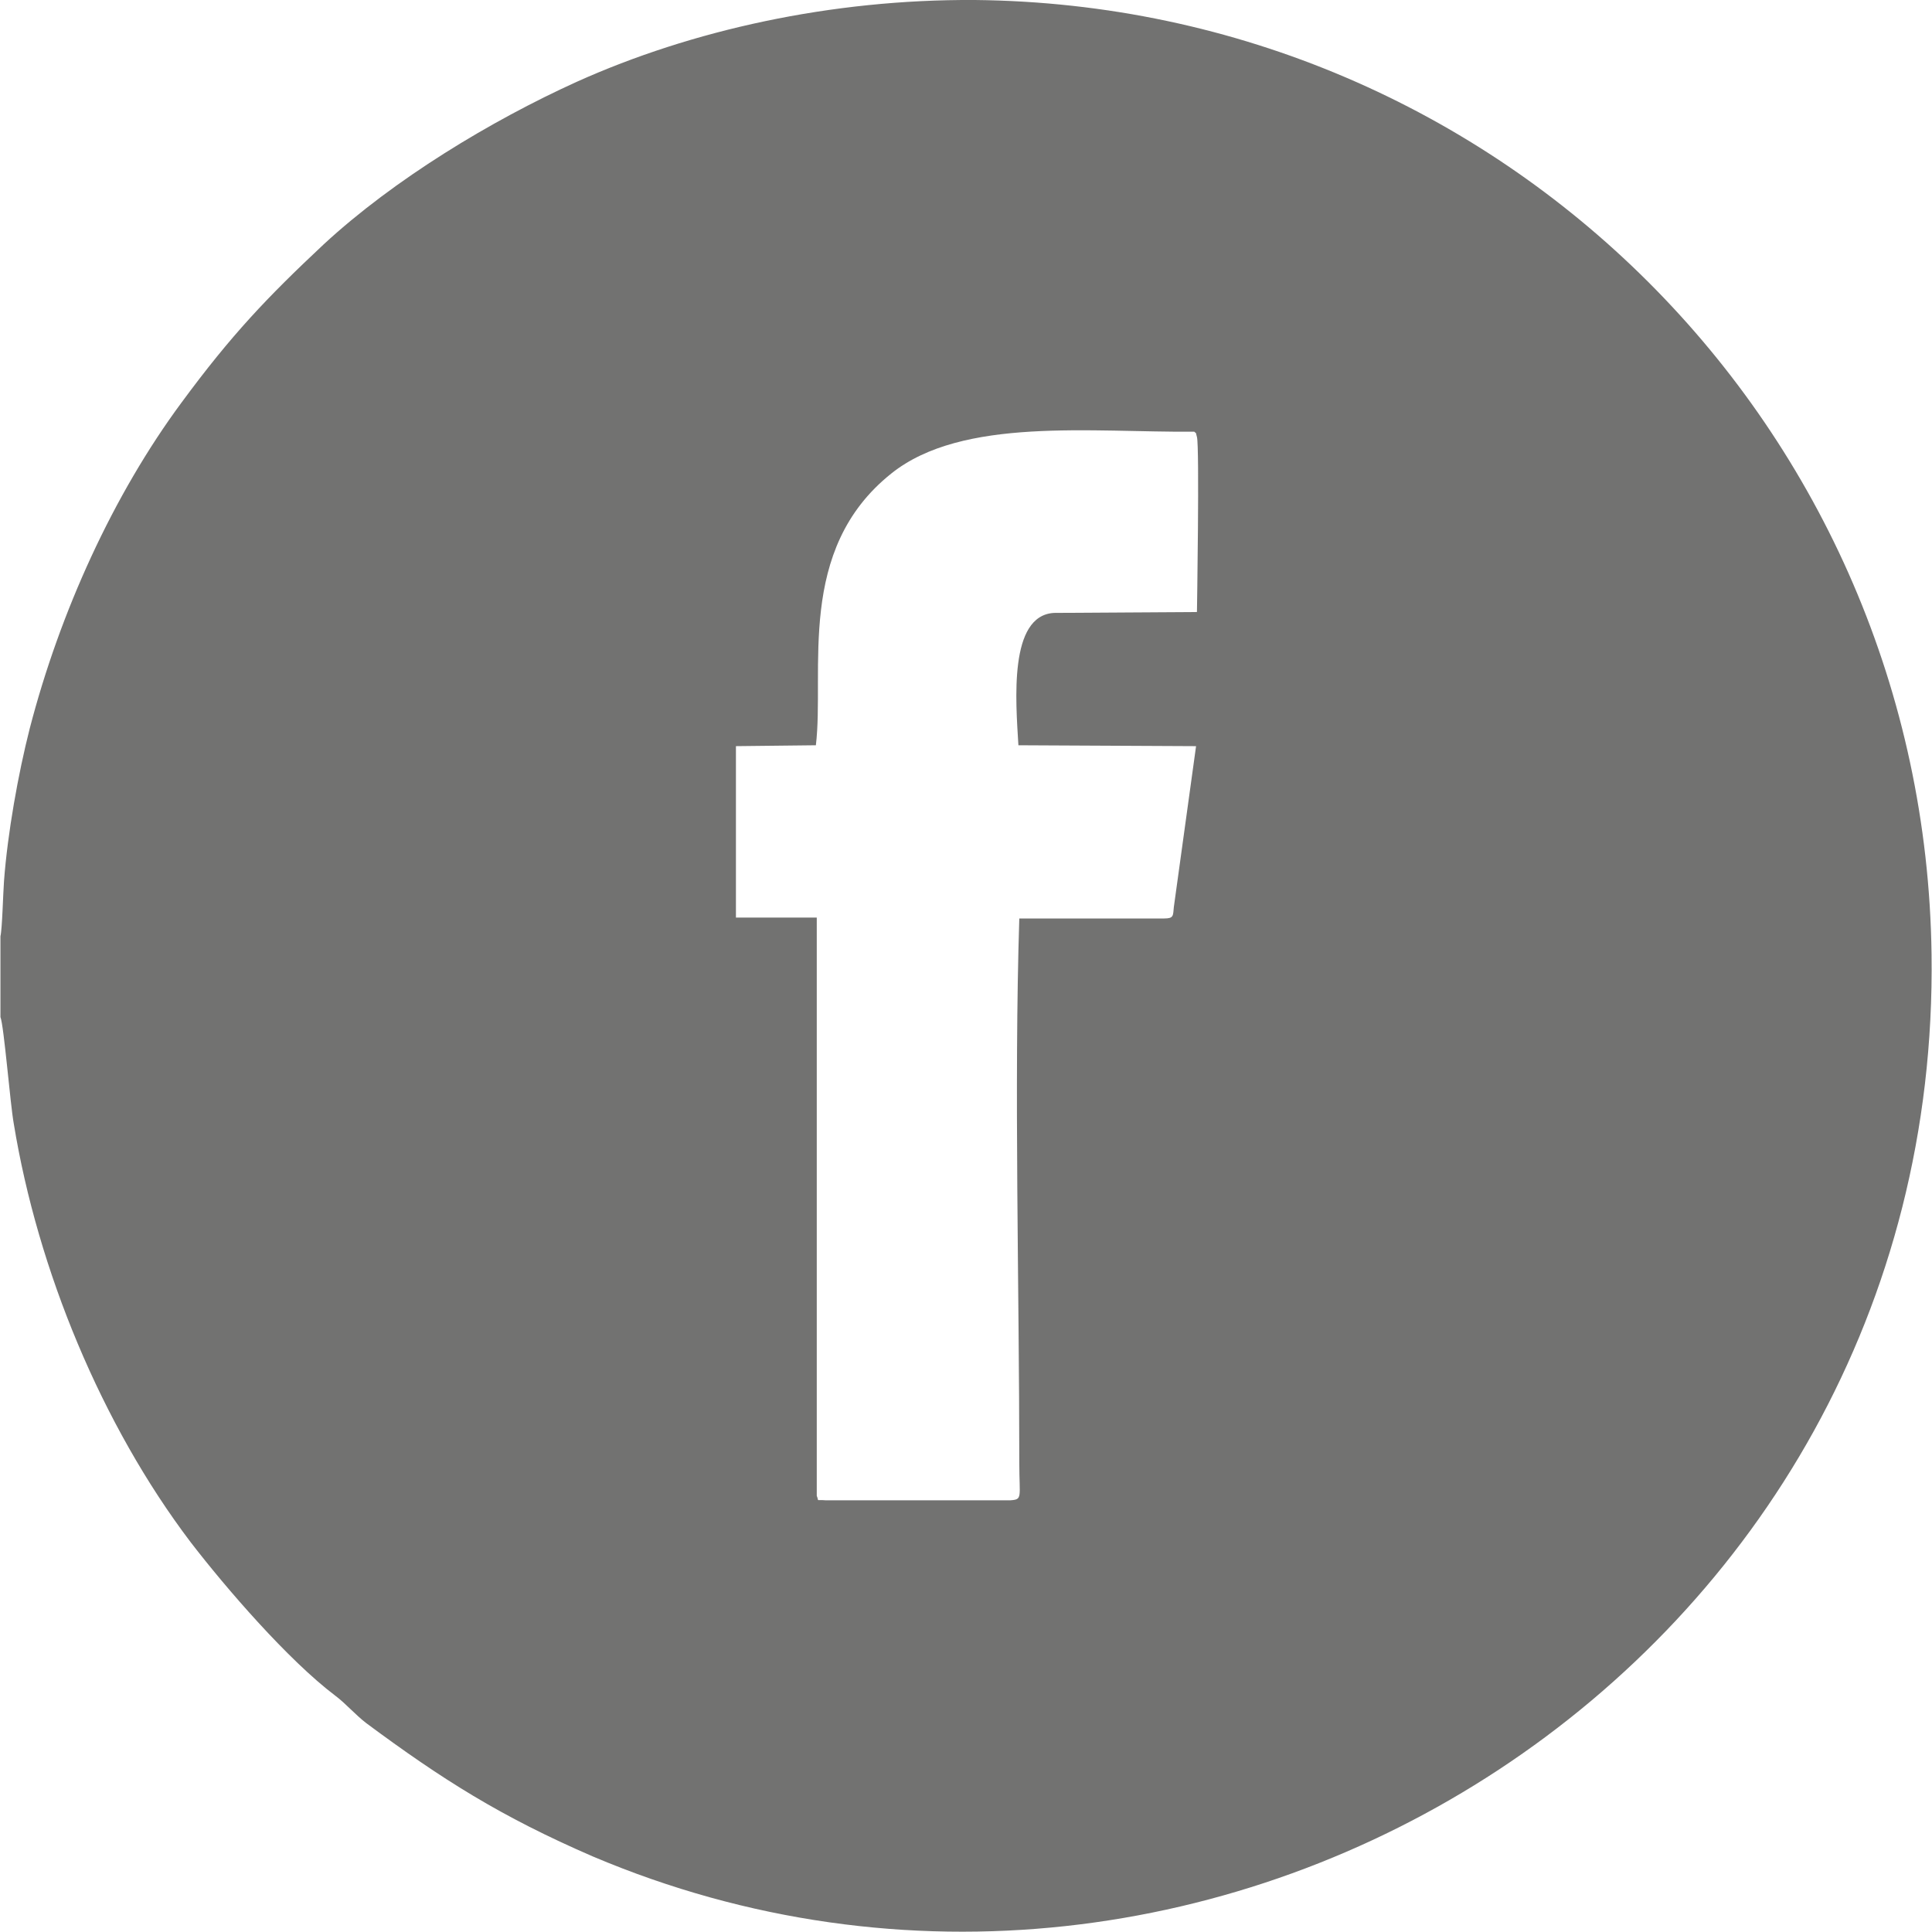 <?xml version="1.0" encoding="UTF-8"?>
<!DOCTYPE svg PUBLIC "-//W3C//DTD SVG 1.1//EN" "http://www.w3.org/Graphics/SVG/1.1/DTD/svg11.dtd">
<!-- Creator: CorelDRAW 2018 (64-Bit) -->
<svg xmlns="http://www.w3.org/2000/svg" xml:space="preserve" width="141px" height="141px" version="1.1" style="shape-rendering:geometricPrecision; text-rendering:geometricPrecision; image-rendering:optimizeQuality; fill-rule:evenodd; clip-rule:evenodd"
viewBox="0 0 2.174 2.175"
 xmlns:xlink="http://www.w3.org/1999/xlink">
 <defs>
  <style type="text/css">
   <![CDATA[
    .fil0 {fill:#727271}
   ]]>
  </style>
 </defs>
 <g id="Layer_x0020_1">
  <path class="fil0" d="M0 1.054l0 0.091c0.004,0.01 0.011,0.098 0.015,0.12 0.027,0.165 0.099,0.339 0.199,0.471 0.04,0.052 0.11,0.133 0.163,0.173 0.012,0.009 0.022,0.021 0.035,0.031 0.085,0.063 0.151,0.105 0.255,0.15 0.699,0.296 1.518,-0.218 1.507,-1.016 -0.008,-0.592 -0.484,-1.068 -1.077,-1.074 -0.162,-0.001 -0.319,0.034 -0.448,0.092 -0.097,0.044 -0.206,0.11 -0.285,0.183 -0.064,0.06 -0.104,0.102 -0.16,0.178 -0.077,0.104 -0.137,0.236 -0.171,0.367 -0.013,0.051 -0.025,0.118 -0.029,0.172 -0.001,0.013 -0.002,0.054 -0.004,0.062zm1.321 -0.033l0.025 -0.181 -0.2 -0.001c-0.003,-0.05 -0.011,-0.146 0.04,-0.149l0.161 -0.001c0,-0.001 0.003,-0.186 0,-0.197 -0.002,-0.007 0,-0.003 -0.003,-0.006 -0.115,0.001 -0.261,-0.017 -0.341,0.047 -0.108,0.086 -0.075,0.222 -0.085,0.306l-0.09 0.001 0 0.193 0.091 0 0 0.651c0.003,0.007 -0.002,0.004 0.01,0.005l0.208 0c0.014,-0.001 0.01,-0.003 0.01,-0.042 0,-0.198 -0.006,-0.424 0,-0.613l0.163 0c0.011,0 0.01,-0.003 0.011,-0.013z"/>
 </g>
</svg>

